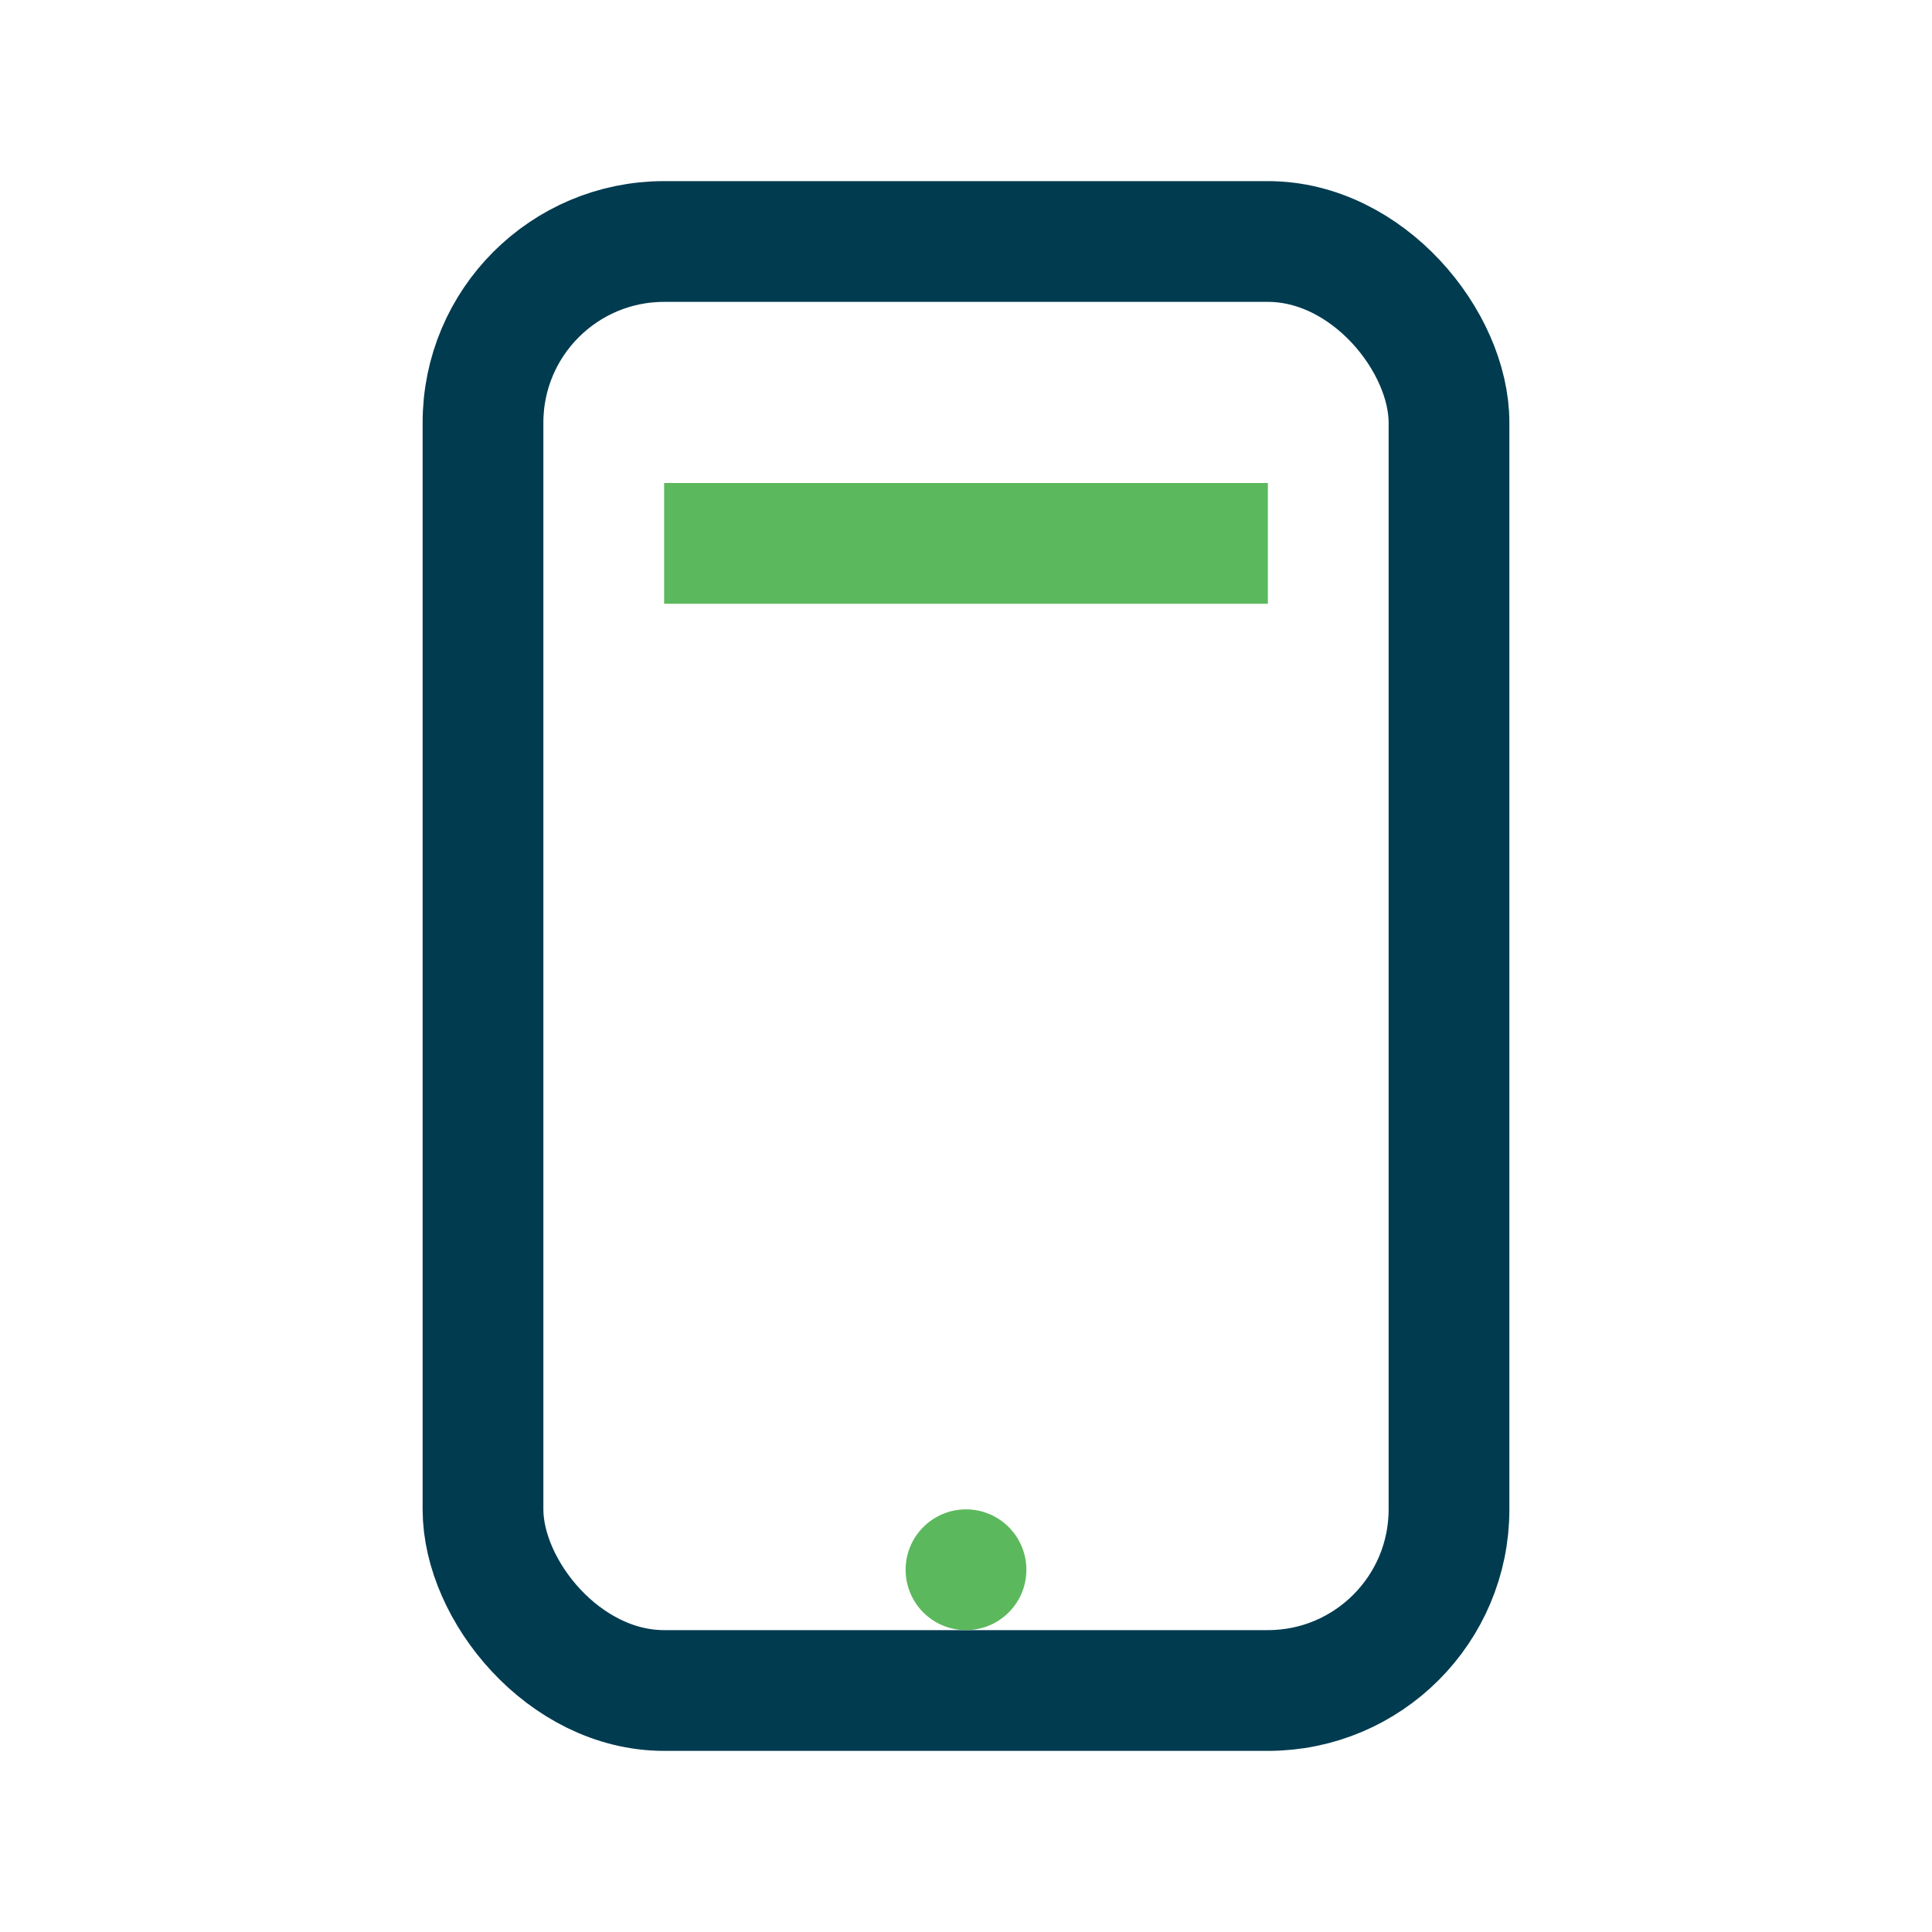<?xml version="1.0" encoding="UTF-8"?>
<svg xmlns="http://www.w3.org/2000/svg" width="32" height="32" viewBox="0 0 32 32"><rect x="8" y="4" width="16" height="24" rx="3" fill="none" stroke="#003b50" stroke-width="2"/><circle cx="16" cy="26" r="1" fill="#5cb85c"/><path d="M11 9h10" stroke="#5cb85c" stroke-width="2"/></svg>
